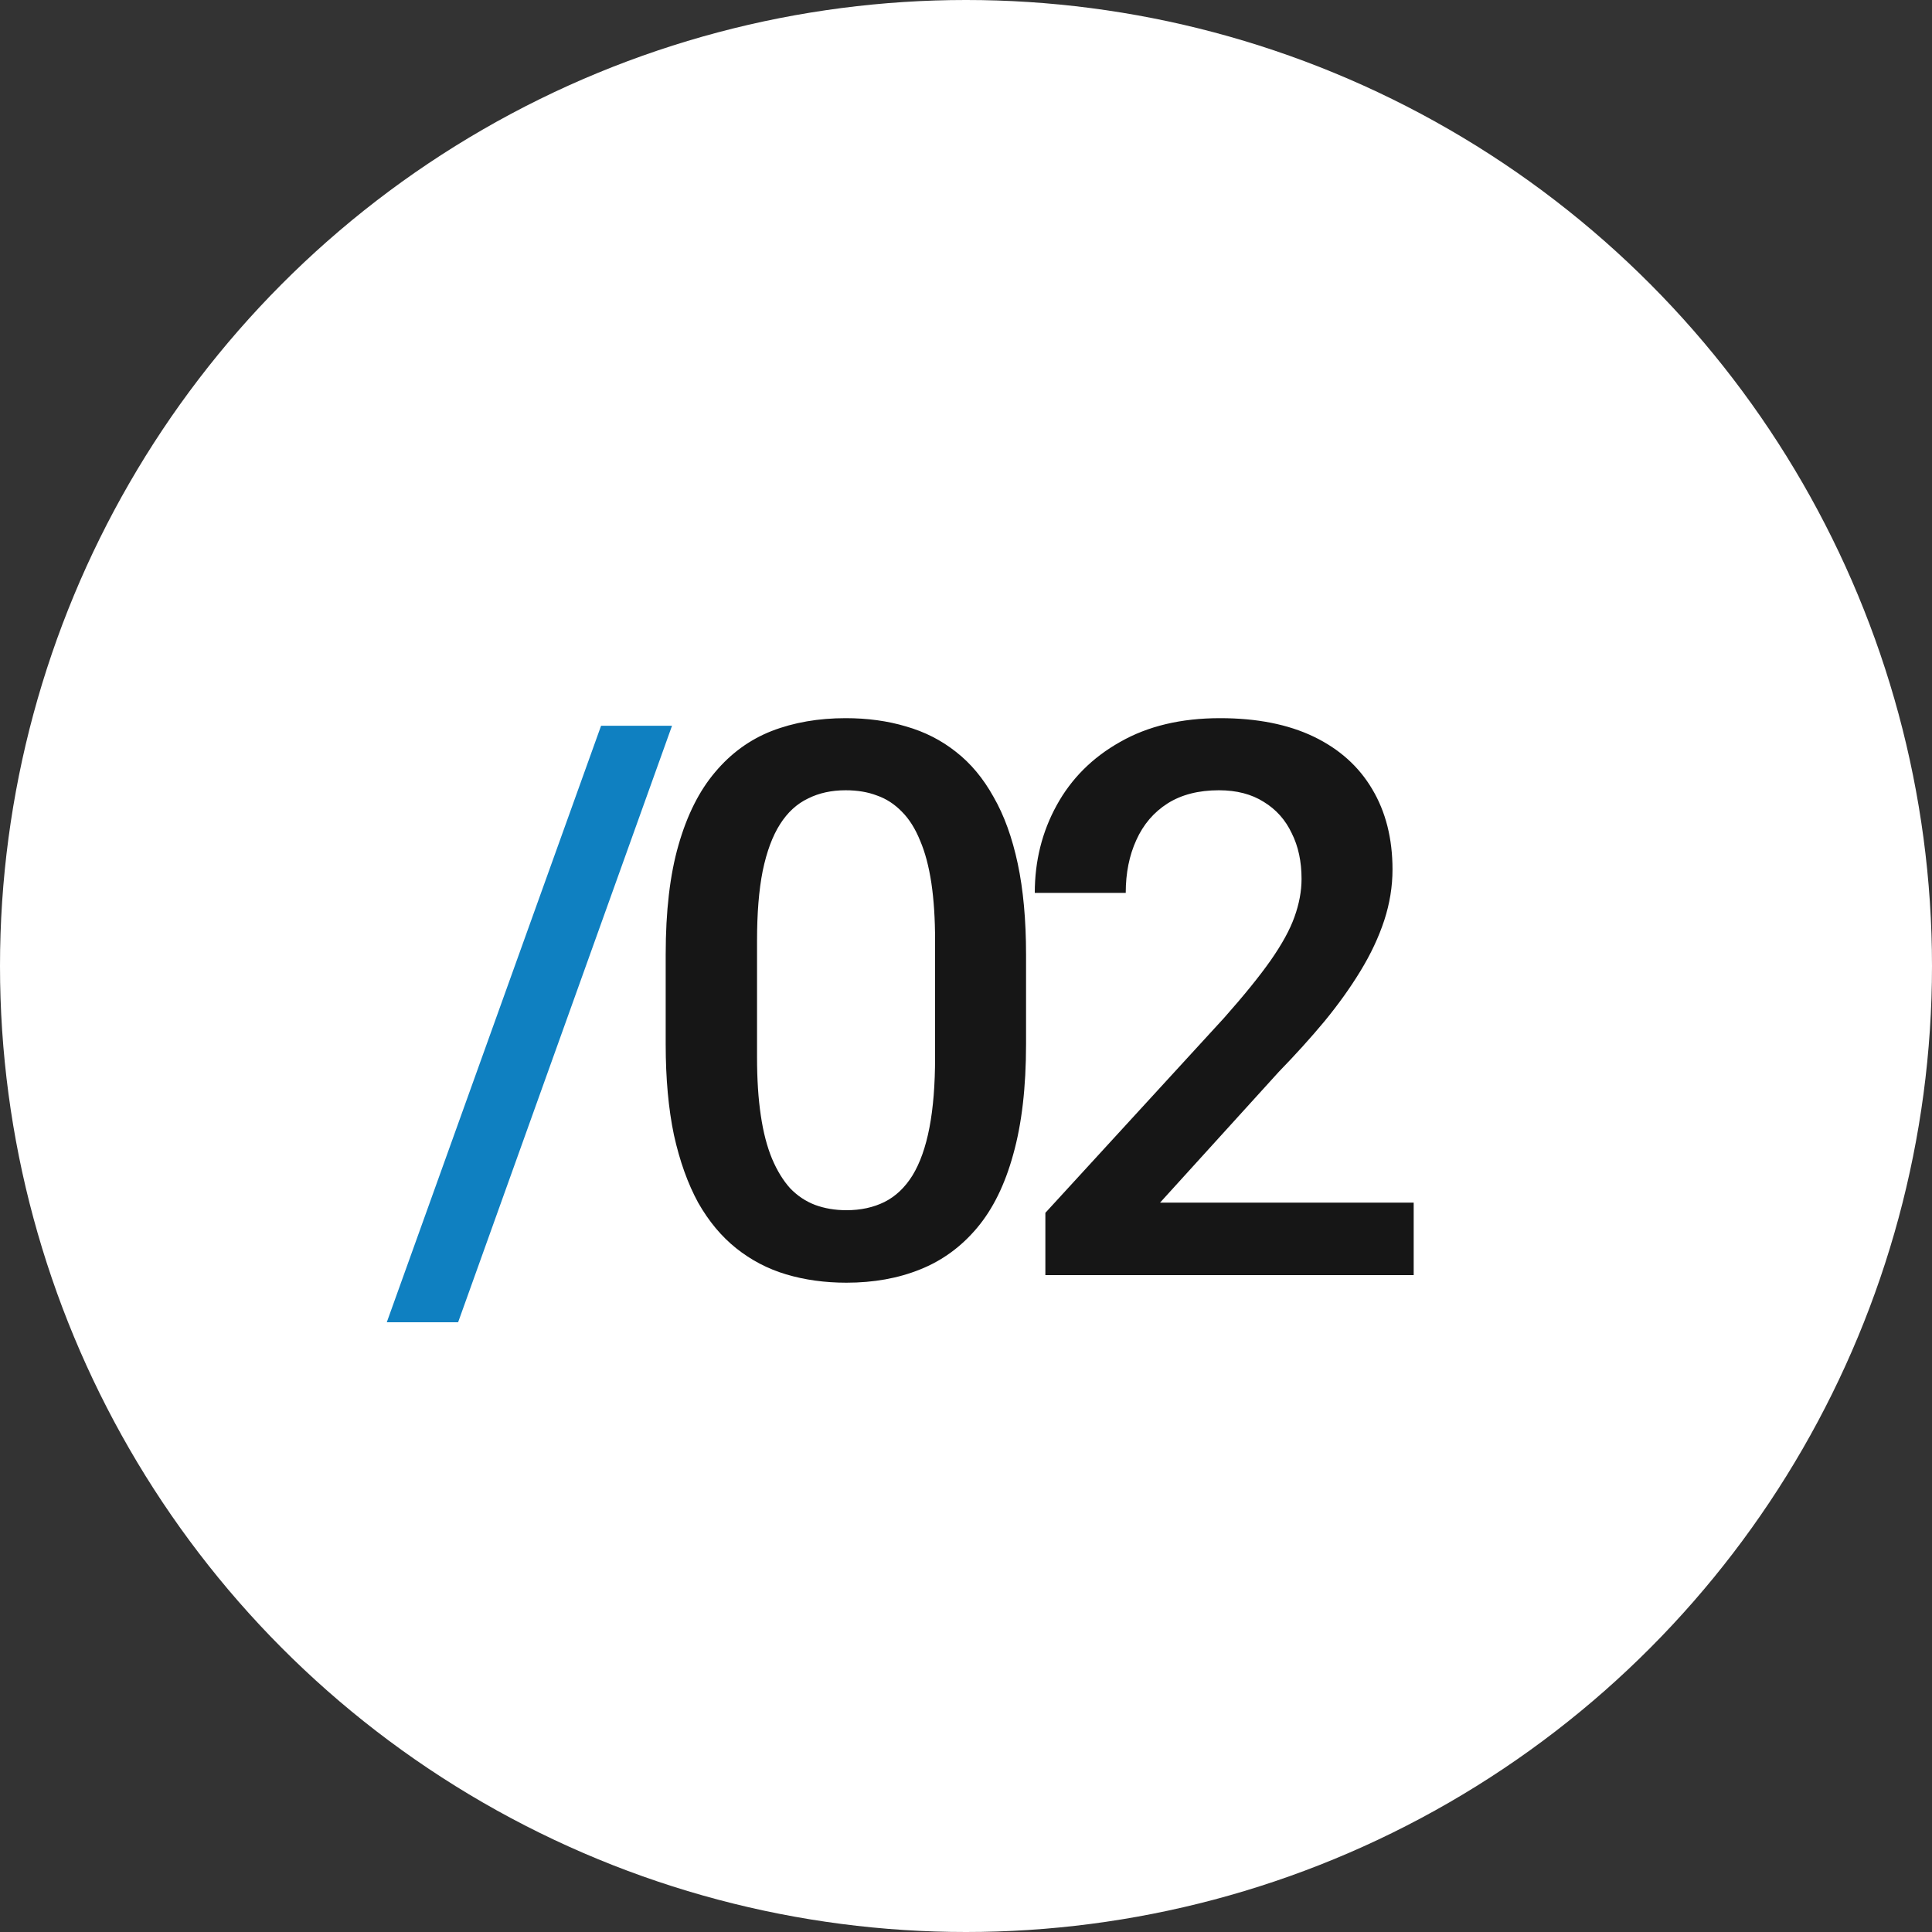 <?xml version="1.0" encoding="UTF-8"?> <svg xmlns="http://www.w3.org/2000/svg" width="25" height="25" viewBox="0 0 25 25" fill="none"><rect x="0" y="0" width="25" height="25" fill="#333333" stroke="none"/><g clip-path="url(#clip0_145_174)"><circle cx="12.5" cy="12.5" r="12.5" fill="white"></circle><path d="M8.696 9.391L5.928 17.11H5.005L7.778 9.391H8.696Z" fill="#0F80C1"></path><path d="M13.277 12.35V13.512C13.277 14.068 13.222 14.544 13.111 14.938C13.004 15.328 12.848 15.646 12.642 15.89C12.437 16.134 12.191 16.313 11.905 16.427C11.622 16.541 11.305 16.598 10.953 16.598C10.673 16.598 10.413 16.562 10.172 16.49C9.934 16.419 9.719 16.306 9.527 16.153C9.335 16 9.171 15.803 9.034 15.562C8.901 15.318 8.796 15.027 8.721 14.688C8.65 14.35 8.614 13.958 8.614 13.512V12.35C8.614 11.79 8.669 11.318 8.78 10.934C8.891 10.546 9.049 10.232 9.254 9.991C9.459 9.747 9.703 9.57 9.986 9.459C10.273 9.348 10.592 9.293 10.943 9.293C11.226 9.293 11.487 9.329 11.724 9.4C11.965 9.469 12.18 9.578 12.369 9.728C12.561 9.877 12.724 10.073 12.857 10.313C12.994 10.551 13.098 10.839 13.17 11.178C13.241 11.513 13.277 11.904 13.277 12.35ZM12.1 13.678V12.174C12.1 11.891 12.084 11.642 12.052 11.427C12.019 11.209 11.97 11.025 11.905 10.875C11.843 10.722 11.765 10.598 11.671 10.504C11.576 10.406 11.469 10.336 11.348 10.294C11.228 10.248 11.093 10.226 10.943 10.226C10.761 10.226 10.598 10.261 10.455 10.333C10.312 10.401 10.191 10.512 10.094 10.665C9.996 10.818 9.921 11.02 9.869 11.271C9.82 11.518 9.796 11.819 9.796 12.174V13.678C9.796 13.964 9.812 14.216 9.845 14.435C9.877 14.653 9.926 14.84 9.991 14.996C10.056 15.149 10.134 15.276 10.225 15.377C10.32 15.475 10.427 15.546 10.548 15.592C10.671 15.637 10.806 15.66 10.953 15.66C11.139 15.66 11.303 15.624 11.446 15.553C11.589 15.481 11.71 15.367 11.807 15.211C11.905 15.051 11.978 14.845 12.027 14.591C12.076 14.337 12.1 14.033 12.1 13.678ZM18.293 15.562V16.5H13.527V15.694L15.841 13.17C16.095 12.883 16.296 12.636 16.442 12.428C16.588 12.219 16.691 12.032 16.75 11.866C16.811 11.697 16.842 11.533 16.842 11.373C16.842 11.148 16.8 10.951 16.715 10.782C16.634 10.61 16.514 10.475 16.354 10.377C16.195 10.276 16.001 10.226 15.773 10.226C15.509 10.226 15.288 10.283 15.109 10.396C14.93 10.51 14.795 10.668 14.704 10.87C14.613 11.069 14.567 11.296 14.567 11.554H13.39C13.39 11.14 13.485 10.763 13.673 10.421C13.862 10.076 14.136 9.802 14.494 9.601C14.852 9.396 15.283 9.293 15.788 9.293C16.263 9.293 16.667 9.373 16.999 9.532C17.331 9.692 17.583 9.918 17.756 10.211C17.931 10.504 18.019 10.851 18.019 11.251C18.019 11.472 17.983 11.692 17.912 11.91C17.84 12.128 17.738 12.346 17.604 12.565C17.474 12.779 17.319 12.996 17.14 13.214C16.961 13.429 16.764 13.647 16.549 13.868L15.011 15.562H18.293Z" fill="#161616"></path></g><defs><clipPath id="clip0_145_174"><rect width="25" height="25" fill="white"></rect></clipPath></defs></svg> 